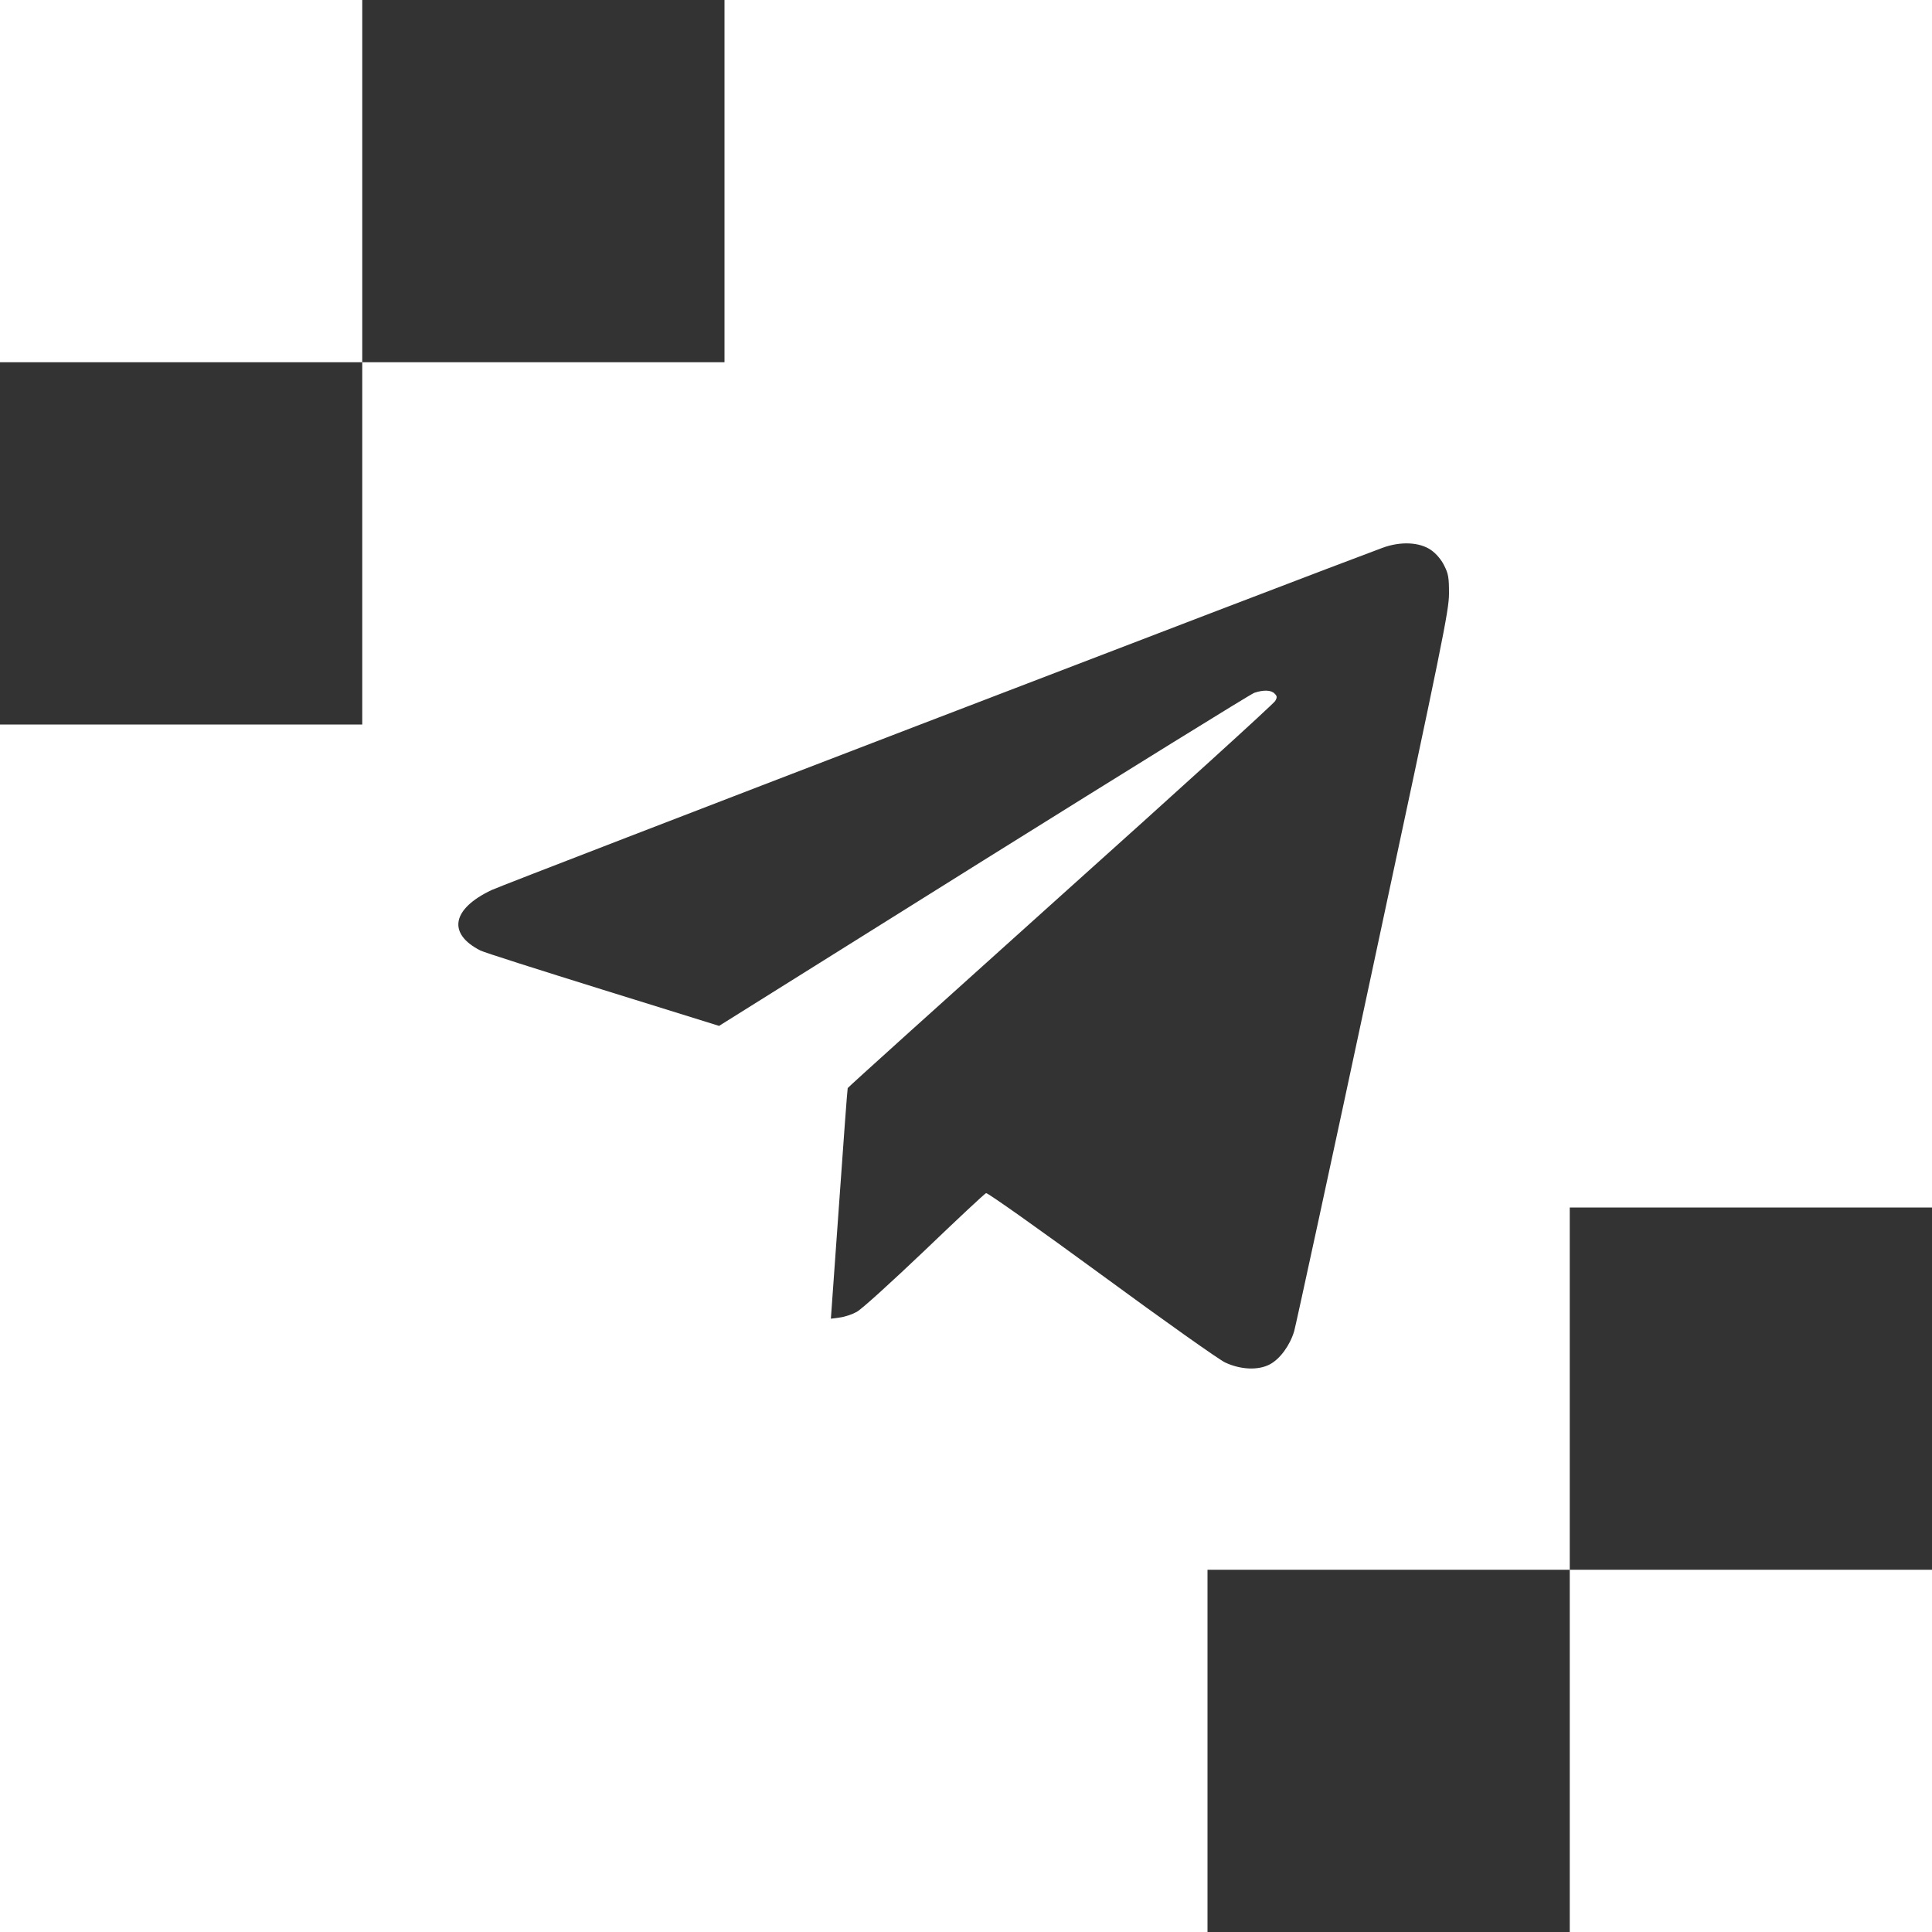 <?xml version="1.0" encoding="UTF-8"?> <svg xmlns="http://www.w3.org/2000/svg" width="48" height="48" viewBox="0 0 48 48" fill="none"><rect x="0" y="0" width="48" height="48" fill="#333333" stroke="none"/><path d="M48 30H39V39H30V48H0V18H9V9H0V0H9V9H18V0H48V30ZM48 39V48H39V39H48ZM35.553 13.665C35.269 13.468 34.796 13.444 34.344 13.612C32.705 14.215 12.526 21.964 12.214 22.113C11.227 22.58 11.111 23.196 11.935 23.615C12.017 23.659 13.379 24.092 14.972 24.588L17.865 25.488L24.432 21.377C28.047 19.119 31.076 17.242 31.162 17.213C31.388 17.136 31.58 17.141 31.667 17.232C31.73 17.295 31.735 17.324 31.682 17.415C31.65 17.48 29.249 19.66 26.352 22.258C23.458 24.859 21.077 27.004 21.061 27.033C21.052 27.057 20.956 28.357 20.846 29.922L20.643 32.763L20.864 32.733C20.985 32.719 21.172 32.656 21.283 32.594C21.399 32.536 22.15 31.852 22.964 31.077C23.772 30.303 24.465 29.653 24.499 29.643C24.533 29.628 25.823 30.543 27.368 31.674C28.908 32.805 30.29 33.783 30.439 33.851C30.829 34.033 31.263 34.048 31.547 33.898C31.802 33.764 32.047 33.427 32.153 33.075C32.192 32.94 33.078 28.862 34.113 24.015C35.841 15.947 36 15.167 36 14.748C36 14.353 35.986 14.257 35.88 14.05C35.808 13.901 35.678 13.752 35.553 13.665Z" fill="white"></path></svg> 